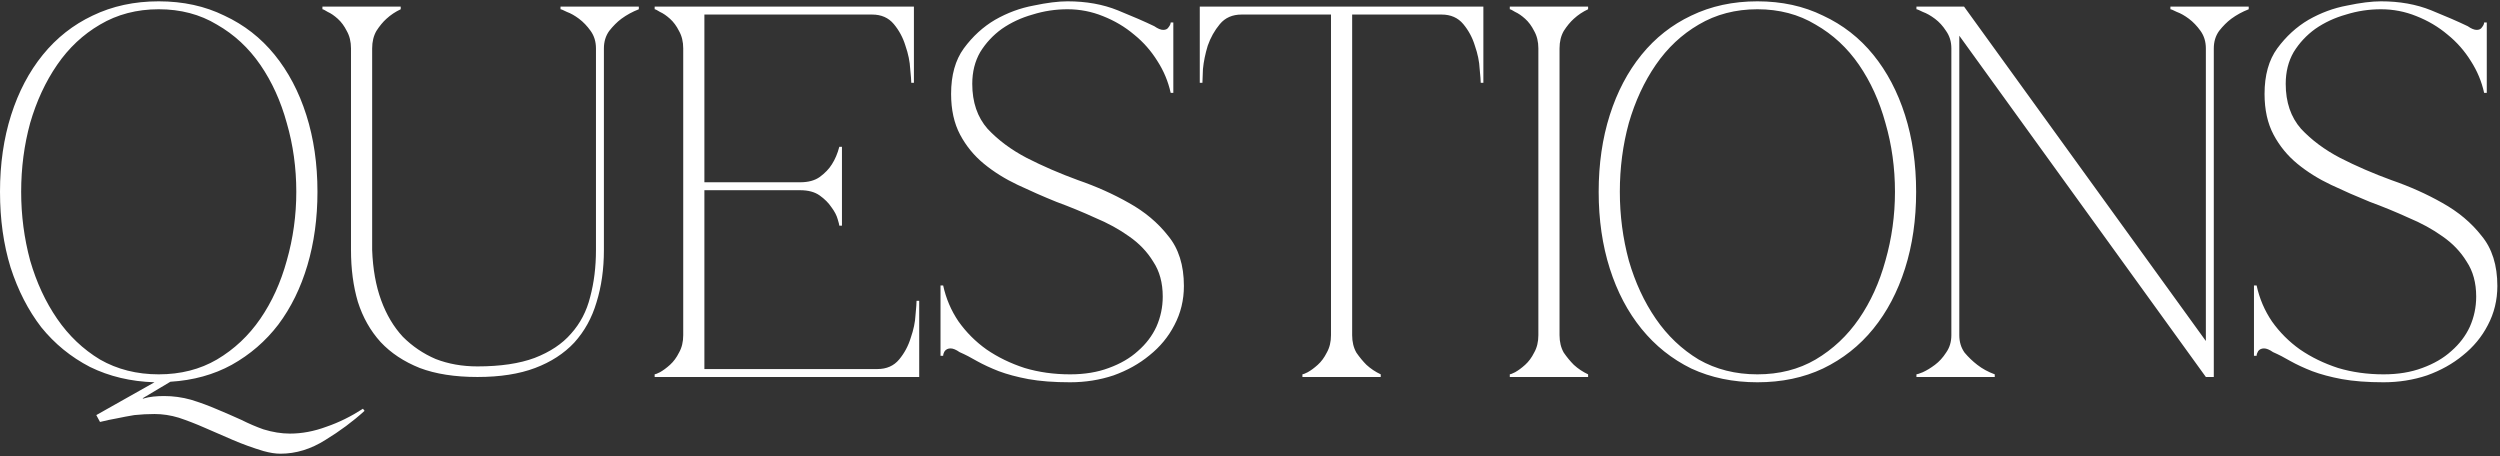 <?xml version="1.0" encoding="UTF-8"?> <svg xmlns="http://www.w3.org/2000/svg" width="378" height="69" viewBox="0 0 378 69" fill="none"><rect x="0" y="0" width="378" height="69" fill="#333333" stroke="none"/><path d="M24 0.2C27.68 0.2 30.987 0.92 33.92 2.36C36.907 3.747 39.44 5.72 41.52 8.28C43.6 10.84 45.2 13.88 46.32 17.4C47.44 20.92 48 24.787 48 29C48 33 47.493 36.707 46.48 40.12C45.467 43.533 44 46.52 42.08 49.08C40.16 51.587 37.813 53.613 35.04 55.16C32.32 56.653 29.227 57.507 25.76 57.72L21.6 60.2V60.28C22.133 60.12 22.667 60.013 23.2 59.96C23.733 59.907 24.267 59.88 24.8 59.88C26.187 59.88 27.547 60.067 28.88 60.44C30.267 60.867 31.573 61.347 32.8 61.88C34.08 62.413 35.307 62.947 36.48 63.48C37.653 64.067 38.773 64.547 39.84 64.92C41.227 65.347 42.56 65.56 43.84 65.56C45.653 65.56 47.493 65.213 49.36 64.52C51.227 63.88 53.067 62.973 54.88 61.8L55.12 62.12C53.36 63.72 51.387 65.187 49.2 66.52C47.013 67.907 44.747 68.6 42.4 68.6C41.653 68.6 40.8 68.467 39.84 68.2C38.24 67.72 36.693 67.16 35.2 66.52C33.76 65.88 32.347 65.267 30.96 64.68C29.627 64.093 28.32 63.587 27.04 63.16C25.813 62.787 24.587 62.6 23.36 62.6C22.347 62.6 21.333 62.653 20.32 62.76C19.36 62.92 18.507 63.08 17.76 63.24C16.853 63.4 15.973 63.587 15.12 63.8L14.56 62.76L23.36 57.8C19.787 57.693 16.533 56.92 13.6 55.48C10.72 53.987 8.267 51.987 6.24 49.48C4.267 46.92 2.72 43.907 1.6 40.44C0.533 36.973 0 33.16 0 29C0 24.787 0.56 20.92 1.68 17.4C2.8 13.88 4.4 10.84 6.48 8.28C8.56 5.72 11.067 3.747 14 2.36C16.987 0.92 20.32 0.2 24 0.2ZM24 56.6C27.307 56.6 30.24 55.853 32.8 54.36C35.413 52.813 37.6 50.76 39.36 48.2C41.12 45.64 42.453 42.707 43.36 39.4C44.32 36.04 44.8 32.573 44.8 29C44.8 25.373 44.32 21.907 43.36 18.6C42.453 15.293 41.12 12.36 39.36 9.8C37.6 7.24 35.413 5.213 32.8 3.72C30.24 2.173 27.307 1.4 24 1.4C20.693 1.4 17.733 2.173 15.12 3.72C12.56 5.213 10.4 7.24 8.64 9.8C6.88 12.36 5.52 15.293 4.56 18.6C3.653 21.907 3.2 25.373 3.2 29C3.2 32.573 3.653 36.04 4.56 39.4C5.52 42.707 6.88 45.64 8.64 48.2C10.4 50.76 12.56 52.813 15.12 54.36C17.733 55.853 20.693 56.6 24 56.6ZM53.07 7.32C53.07 6.307 52.857 5.427 52.43 4.68C52.057 3.933 51.603 3.32 51.07 2.84C50.537 2.36 50.03 2.013 49.55 1.8C49.123 1.533 48.857 1.4 48.75 1.4V1H60.59V1.4C59.79 1.773 59.07 2.253 58.43 2.84C57.897 3.32 57.39 3.933 56.91 4.68C56.483 5.427 56.27 6.307 56.27 7.32V37.8C56.377 40.68 56.83 43.213 57.63 45.4C58.43 47.587 59.523 49.427 60.91 50.92C62.35 52.36 64.003 53.48 65.87 54.28C67.79 55.027 69.897 55.4 72.19 55.4C75.657 55.4 78.537 54.973 80.83 54.12C83.177 53.213 85.017 51.987 86.35 50.44C87.737 48.893 88.697 47.053 89.23 44.92C89.817 42.733 90.11 40.36 90.11 37.8V7.32C90.11 6.307 89.843 5.427 89.31 4.68C88.777 3.933 88.19 3.32 87.55 2.84C86.91 2.36 86.297 2.013 85.71 1.8C85.177 1.533 84.857 1.4 84.75 1.4V1H96.59V1.4C95.63 1.773 94.75 2.253 93.95 2.84C93.31 3.32 92.697 3.933 92.11 4.68C91.577 5.427 91.31 6.307 91.31 7.32V37.8C91.31 40.68 90.937 43.32 90.19 45.72C89.497 48.067 88.377 50.093 86.83 51.8C85.283 53.453 83.31 54.733 80.91 55.64C78.51 56.547 75.603 57 72.19 57C68.777 57 65.87 56.547 63.47 55.64C61.07 54.68 59.097 53.373 57.55 51.72C56.003 50.013 54.857 47.987 54.11 45.64C53.417 43.293 53.07 40.68 53.07 37.8V7.32ZM98.984 57V56.6C99.091 56.6 99.358 56.493 99.784 56.28C100.264 56.013 100.771 55.64 101.304 55.16C101.838 54.68 102.291 54.067 102.664 53.32C103.091 52.573 103.304 51.693 103.304 50.68V7.32C103.304 6.307 103.091 5.427 102.664 4.68C102.291 3.933 101.838 3.32 101.304 2.84C100.771 2.36 100.264 2.013 99.784 1.8C99.358 1.533 99.091 1.4 98.984 1.4V1H138.184V12.52H137.784C137.784 12.2 137.731 11.507 137.624 10.44C137.571 9.32 137.331 8.147 136.904 6.92C136.531 5.693 135.944 4.6 135.144 3.64C134.344 2.68 133.251 2.2 131.864 2.2H106.504V27.56H120.984C122.211 27.56 123.198 27.293 123.944 26.76C124.744 26.173 125.358 25.533 125.784 24.84C126.264 24.093 126.638 23.213 126.904 22.2H127.304V34.12H126.904C126.904 34.013 126.824 33.693 126.664 33.16C126.504 32.573 126.184 31.96 125.704 31.32C125.278 30.68 124.691 30.093 123.944 29.56C123.198 29.027 122.211 28.76 120.984 28.76H106.504V55.8H132.664C134.051 55.8 135.144 55.32 135.944 54.36C136.744 53.4 137.331 52.307 137.704 51.08C138.131 49.853 138.371 48.707 138.424 47.64C138.531 46.52 138.584 45.8 138.584 45.48H138.984V57H98.984ZM161.806 56.6C163.993 56.6 165.94 56.28 167.646 55.64C169.406 55 170.873 54.147 172.046 53.08C173.273 52.013 174.206 50.787 174.846 49.4C175.486 47.96 175.806 46.44 175.806 44.84C175.806 42.76 175.326 41 174.366 39.56C173.46 38.067 172.233 36.787 170.686 35.72C169.193 34.653 167.486 33.72 165.566 32.92C163.7 32.067 161.753 31.267 159.726 30.52C157.753 29.72 155.806 28.867 153.886 27.96C151.966 27.053 150.26 25.987 148.766 24.76C147.273 23.533 146.073 22.067 145.166 20.36C144.26 18.653 143.806 16.6 143.806 14.2C143.806 11.373 144.446 9.08 145.726 7.32C147.06 5.507 148.633 4.067 150.446 3C152.313 1.933 154.26 1.213 156.286 0.84C158.313 0.413 160.02 0.2 161.406 0.2C164.233 0.2 166.766 0.653 169.006 1.56C171.246 2.467 173.086 3.267 174.526 3.96C175.06 4.333 175.513 4.52 175.886 4.52C176.26 4.52 176.526 4.387 176.686 4.12C176.9 3.853 177.006 3.613 177.006 3.4H177.406V14.04H177.006C176.633 12.333 175.966 10.733 175.006 9.24C174.046 7.693 172.873 6.36 171.486 5.24C170.1 4.067 168.526 3.133 166.766 2.44C165.06 1.747 163.273 1.4 161.406 1.4C159.593 1.4 157.833 1.667 156.126 2.2C154.42 2.68 152.873 3.4 151.486 4.36C150.153 5.32 149.06 6.493 148.206 7.88C147.406 9.267 147.006 10.867 147.006 12.68C147.006 15.453 147.78 17.72 149.326 19.48C150.926 21.187 152.9 22.653 155.246 23.88C157.646 25.107 160.233 26.227 163.006 27.24C165.78 28.2 168.34 29.347 170.686 30.68C173.086 32.013 175.06 33.667 176.606 35.64C178.206 37.56 179.006 40.093 179.006 43.24C179.006 45.373 178.526 47.347 177.566 49.16C176.66 50.92 175.406 52.44 173.806 53.72C172.26 55 170.446 56.013 168.366 56.76C166.286 57.453 164.1 57.8 161.806 57.8C159.353 57.8 157.246 57.64 155.486 57.32C153.78 57 152.286 56.6 151.006 56.12C149.78 55.64 148.686 55.133 147.726 54.6C146.82 54.067 145.94 53.613 145.086 53.24C144.553 52.867 144.1 52.68 143.726 52.68C143.353 52.68 143.06 52.813 142.846 53.08C142.686 53.347 142.606 53.587 142.606 53.8H142.206V43.16H142.606C143.033 45.133 143.806 46.947 144.926 48.6C146.1 50.253 147.513 51.667 149.166 52.84C150.873 54.013 152.793 54.947 154.926 55.64C157.06 56.28 159.353 56.6 161.806 56.6ZM204.446 50.68C204.446 51.693 204.66 52.573 205.086 53.32C205.566 54.013 206.073 54.627 206.606 55.16C207.246 55.747 207.966 56.227 208.766 56.6V57H196.926V56.6C197.033 56.6 197.3 56.493 197.726 56.28C198.206 56.013 198.713 55.64 199.246 55.16C199.78 54.68 200.233 54.067 200.606 53.32C201.033 52.573 201.246 51.693 201.246 50.68V2.2H187.726C186.34 2.2 185.246 2.68 184.446 3.64C183.646 4.6 183.033 5.693 182.606 6.92C182.233 8.147 181.993 9.32 181.886 10.44C181.833 11.507 181.806 12.2 181.806 12.52H181.406V1H224.286V12.52H223.886C223.886 12.2 223.833 11.507 223.726 10.44C223.673 9.32 223.433 8.147 223.006 6.92C222.633 5.693 222.046 4.6 221.246 3.64C220.446 2.68 219.353 2.2 217.966 2.2H204.446V50.68ZM232.601 7.32C232.601 6.307 232.388 5.427 231.961 4.68C231.588 3.933 231.135 3.32 230.601 2.84C230.068 2.36 229.561 2.013 229.081 1.8C228.655 1.533 228.388 1.4 228.281 1.4V1H240.121V1.4C239.321 1.773 238.601 2.253 237.961 2.84C237.428 3.32 236.921 3.933 236.441 4.68C236.015 5.427 235.801 6.307 235.801 7.32V50.68C235.801 51.693 236.015 52.573 236.441 53.32C236.921 54.013 237.428 54.627 237.961 55.16C238.601 55.747 239.321 56.227 240.121 56.6V57H228.281V56.6C228.388 56.6 228.655 56.493 229.081 56.28C229.561 56.013 230.068 55.64 230.601 55.16C231.135 54.68 231.588 54.067 231.961 53.32C232.388 52.573 232.601 51.693 232.601 50.68V7.32ZM265.719 0.2C269.399 0.2 272.705 0.92 275.639 2.36C278.625 3.747 281.159 5.72 283.239 8.28C285.319 10.84 286.919 13.88 288.039 17.4C289.159 20.92 289.719 24.787 289.719 29C289.719 33.213 289.159 37.08 288.039 40.6C286.919 44.12 285.319 47.16 283.239 49.72C281.159 52.28 278.625 54.28 275.639 55.72C272.705 57.107 269.399 57.8 265.719 57.8C262.039 57.8 258.705 57.107 255.719 55.72C252.785 54.28 250.279 52.28 248.199 49.72C246.119 47.16 244.519 44.12 243.399 40.6C242.279 37.08 241.719 33.213 241.719 29C241.719 24.787 242.279 20.92 243.399 17.4C244.519 13.88 246.119 10.84 248.199 8.28C250.279 5.72 252.785 3.747 255.719 2.36C258.705 0.92 262.039 0.2 265.719 0.2ZM265.719 56.6C269.025 56.6 271.959 55.853 274.519 54.36C277.132 52.813 279.319 50.76 281.079 48.2C282.839 45.64 284.172 42.707 285.079 39.4C286.039 36.04 286.519 32.573 286.519 29C286.519 25.373 286.039 21.907 285.079 18.6C284.172 15.293 282.839 12.36 281.079 9.8C279.319 7.24 277.132 5.213 274.519 3.72C271.959 2.173 269.025 1.4 265.719 1.4C262.412 1.4 259.452 2.173 256.839 3.72C254.279 5.213 252.119 7.24 250.359 9.8C248.599 12.36 247.239 15.293 246.279 18.6C245.372 21.907 244.919 25.373 244.919 29C244.919 32.573 245.372 36.04 246.279 39.4C247.239 42.707 248.599 45.64 250.359 48.2C252.119 50.76 254.279 52.813 256.839 54.36C259.452 55.853 262.412 56.6 265.719 56.6ZM334.726 7.32V57H333.526L296.246 5.4V50.68C296.246 51.693 296.512 52.573 297.046 53.32C297.632 54.013 298.272 54.627 298.966 55.16C299.712 55.747 300.592 56.227 301.606 56.6V57H289.766V56.6C289.872 56.6 290.192 56.493 290.726 56.28C291.312 56.013 291.926 55.64 292.566 55.16C293.206 54.68 293.766 54.067 294.246 53.32C294.779 52.573 295.046 51.693 295.046 50.68V7.32C295.046 6.307 294.779 5.427 294.246 4.68C293.766 3.933 293.206 3.32 292.566 2.84C291.926 2.36 291.312 2.013 290.726 1.8C290.192 1.533 289.872 1.4 289.766 1.4V1H296.966L333.526 51.56V7.32C333.526 6.307 333.259 5.427 332.726 4.68C332.192 3.933 331.606 3.32 330.966 2.84C330.326 2.36 329.712 2.013 329.126 1.8C328.592 1.533 328.272 1.4 328.166 1.4V1H340.006V1.4C339.046 1.773 338.166 2.253 337.366 2.84C336.726 3.32 336.112 3.933 335.526 4.68C334.992 5.427 334.726 6.307 334.726 7.32ZM360.4 56.6C362.587 56.6 364.533 56.28 366.24 55.64C368 55 369.467 54.147 370.64 53.08C371.867 52.013 372.8 50.787 373.44 49.4C374.08 47.96 374.4 46.44 374.4 44.84C374.4 42.76 373.92 41 372.96 39.56C372.053 38.067 370.827 36.787 369.28 35.72C367.787 34.653 366.08 33.72 364.16 32.92C362.293 32.067 360.347 31.267 358.32 30.52C356.347 29.72 354.4 28.867 352.48 27.96C350.56 27.053 348.853 25.987 347.36 24.76C345.867 23.533 344.667 22.067 343.76 20.36C342.853 18.653 342.4 16.6 342.4 14.2C342.4 11.373 343.04 9.08 344.32 7.32C345.653 5.507 347.227 4.067 349.04 3C350.907 1.933 352.853 1.213 354.88 0.84C356.907 0.413 358.613 0.2 360 0.2C362.827 0.2 365.36 0.653 367.6 1.56C369.84 2.467 371.68 3.267 373.12 3.96C373.653 4.333 374.107 4.52 374.48 4.52C374.853 4.52 375.12 4.387 375.28 4.12C375.493 3.853 375.6 3.613 375.6 3.4H376V14.04H375.6C375.227 12.333 374.56 10.733 373.6 9.24C372.64 7.693 371.467 6.36 370.08 5.24C368.693 4.067 367.12 3.133 365.36 2.44C363.653 1.747 361.867 1.4 360 1.4C358.187 1.4 356.427 1.667 354.72 2.2C353.013 2.68 351.467 3.4 350.08 4.36C348.747 5.32 347.653 6.493 346.8 7.88C346 9.267 345.6 10.867 345.6 12.68C345.6 15.453 346.373 17.72 347.92 19.48C349.52 21.187 351.493 22.653 353.84 23.88C356.24 25.107 358.827 26.227 361.6 27.24C364.373 28.2 366.933 29.347 369.28 30.68C371.68 32.013 373.653 33.667 375.2 35.64C376.8 37.56 377.6 40.093 377.6 43.24C377.6 45.373 377.12 47.347 376.16 49.16C375.253 50.92 374 52.44 372.4 53.72C370.853 55 369.04 56.013 366.96 56.76C364.88 57.453 362.693 57.8 360.4 57.8C357.947 57.8 355.84 57.64 354.08 57.32C352.373 57 350.88 56.6 349.6 56.12C348.373 55.64 347.28 55.133 346.32 54.6C345.413 54.067 344.533 53.613 343.68 53.24C343.147 52.867 342.693 52.68 342.32 52.68C341.947 52.68 341.653 52.813 341.44 53.08C341.28 53.347 341.2 53.587 341.2 53.8H340.8V43.16H341.2C341.627 45.133 342.4 46.947 343.52 48.6C344.693 50.253 346.107 51.667 347.76 52.84C349.467 54.013 351.387 54.947 353.52 55.64C355.653 56.28 357.947 56.6 360.4 56.6Z" fill="white"></path></svg> 